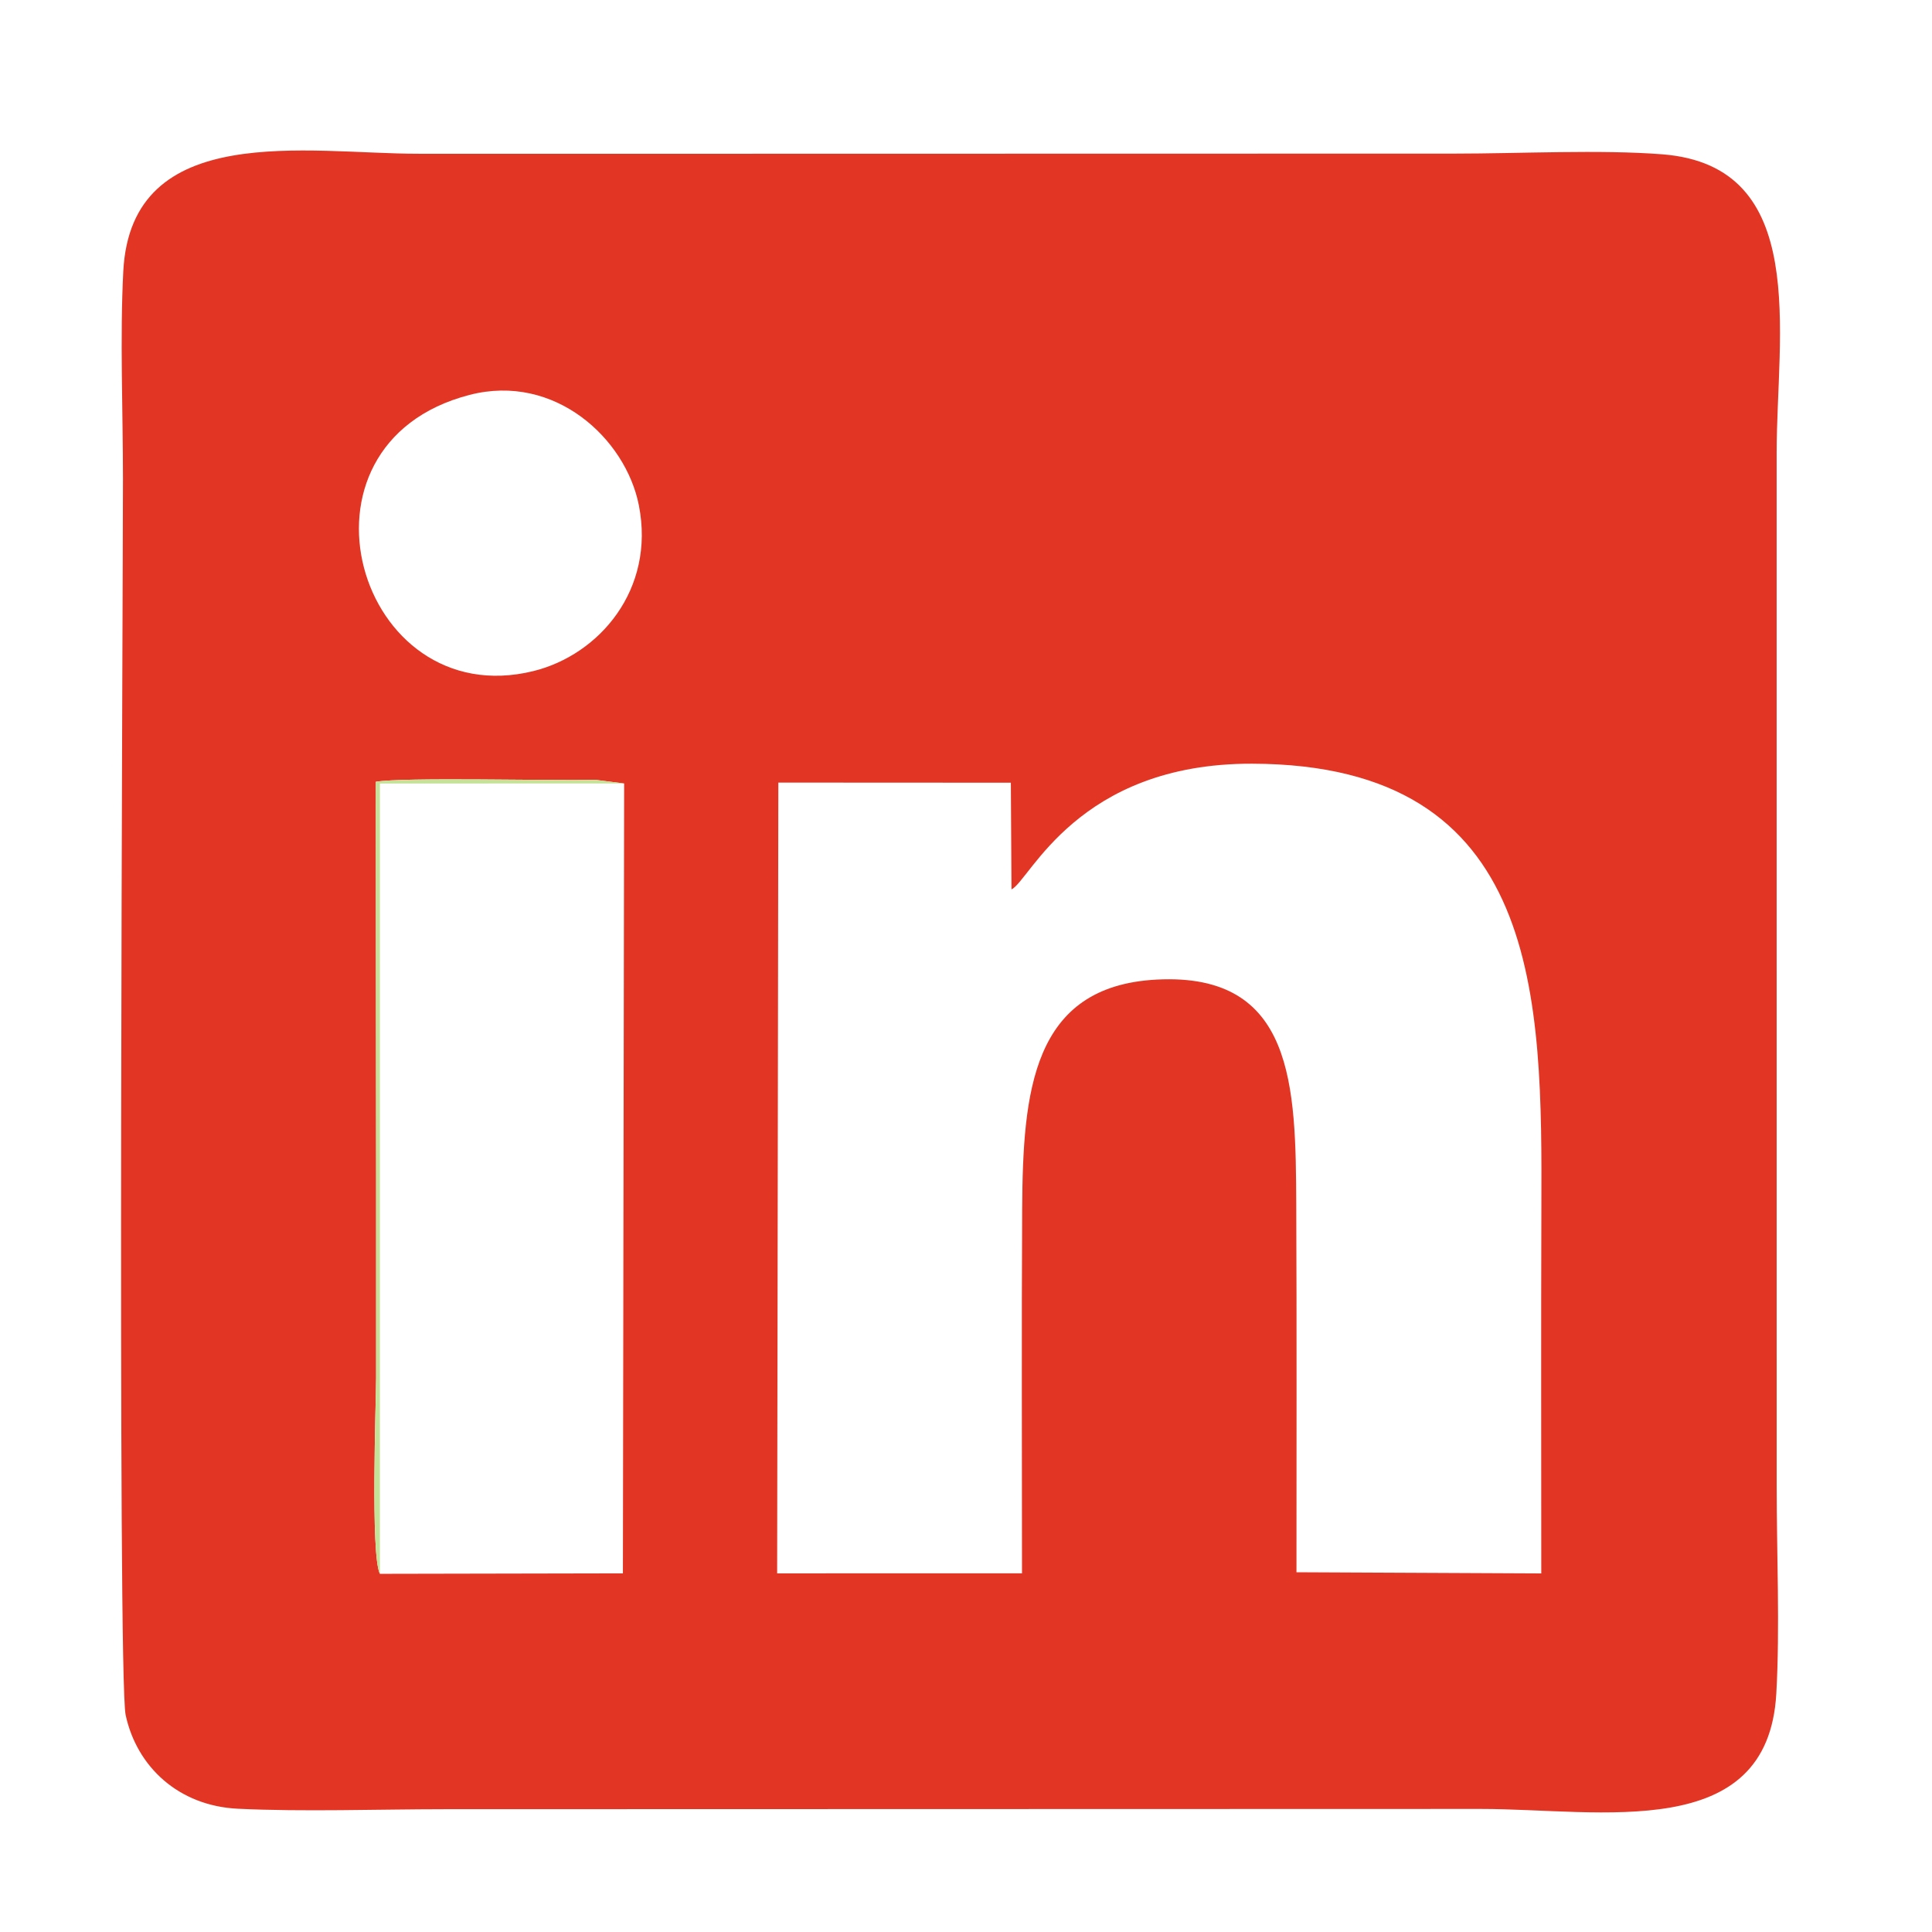 <?xml version="1.0" encoding="UTF-8"?>
<!DOCTYPE svg PUBLIC "-//W3C//DTD SVG 1.1//EN" "http://www.w3.org/Graphics/SVG/1.1/DTD/svg11.dtd">
<!-- Creator: CorelDRAW 2019 -->
<svg xmlns="http://www.w3.org/2000/svg" xml:space="preserve" width="8mm" height="8mm" version="1.1" style="shape-rendering:geometricPrecision; text-rendering:geometricPrecision; image-rendering:optimizeQuality; fill-rule:evenodd; clip-rule:evenodd"
viewBox="0 0 800 800"
 xmlns:xlink="http://www.w3.org/1999/xlink"
 xmlns:xodm="http://www.corel.com/coreldraw/odm/2003">
 <defs>
  <style type="text/css">
   <![CDATA[
    .fil1 {fill:#C4E298}
    .fil0 {fill:#E23524}
   ]]>
  </style>
 </defs>
 <g id="Warstwa_x0020_1">
  <g id="_-2027141888">
   <path class="fil0" d="M258.44 324.41l-0.51 327.08 -100.62 0.2c-3.96,-7.72 -1.58,-71.55 -1.57,-81.12 0,-27.44 0,-54.89 0,-82.33 -0.02,-54.84 -0.12,-109.69 -0.12,-164.53 11.78,-1.94 69.85,-0.41 91.09,-0.78l11.73 1.48zm160.4 43.88c7.66,-3.66 27.14,-52.23 99.62,-52.06 120.38,0.29 120.09,97.56 119.79,184.54 -0.17,50.24 -0.04,100.51 -0.04,150.75l-101.37 -0.48c0,-50.67 0.13,-101.39 -0.09,-152.06 -0.21,-49.44 -0.83,-96.26 -57.7,-93.36 -51.73,2.64 -55.52,46.4 -55.79,95.15 -0.28,50.06 -0.07,100.2 -0.07,150.71l-101.39 0.01 0.49 -327.44 96.28 0.05 0.27 44.19zm-224.42 -204.77c35.33,-9.13 64.68,18.12 70.12,45.72 6.89,34.91 -16.46,61.97 -43.75,68.66 -72.7,17.84 -105.39,-93.95 -26.37,-114.38zm-142.39 546.64c4.6,21.36 21.85,37.62 46.5,38.8 27.28,1.31 57.95,0.2 85.59,0.19l429.09 -0.11c49.75,0.01 118.82,14.36 122.32,-47.75 1.53,-27.08 0.15,-58.43 0.15,-85.98l-0.01 -427.73c0,-49.48 14.06,-118.85 -47.3,-123.68 -25.7,-2.02 -59.33,-0.29 -85.88,-0.29l-343.28 0.07c-28.61,-0.01 -57.21,-0.01 -85.82,-0.01 -46.1,0 -119.08,-14.08 -122.34,48.67 -1.42,27.29 -0.13,58.28 -0.13,85.98 0,39.85 -2.35,495.77 1.11,511.84z"/>
   <path class="fil1" d="M157.31 651.69l0 -327.25 101.13 -0.03 -11.73 -1.48c-21.24,0.37 -79.31,-1.16 -91.09,0.78 0,54.84 0.1,109.69 0.12,164.53 0,27.44 0,54.89 0,82.33 -0.01,9.57 -2.39,73.4 1.57,81.12z"/>
  </g>
 </g>
</svg>
